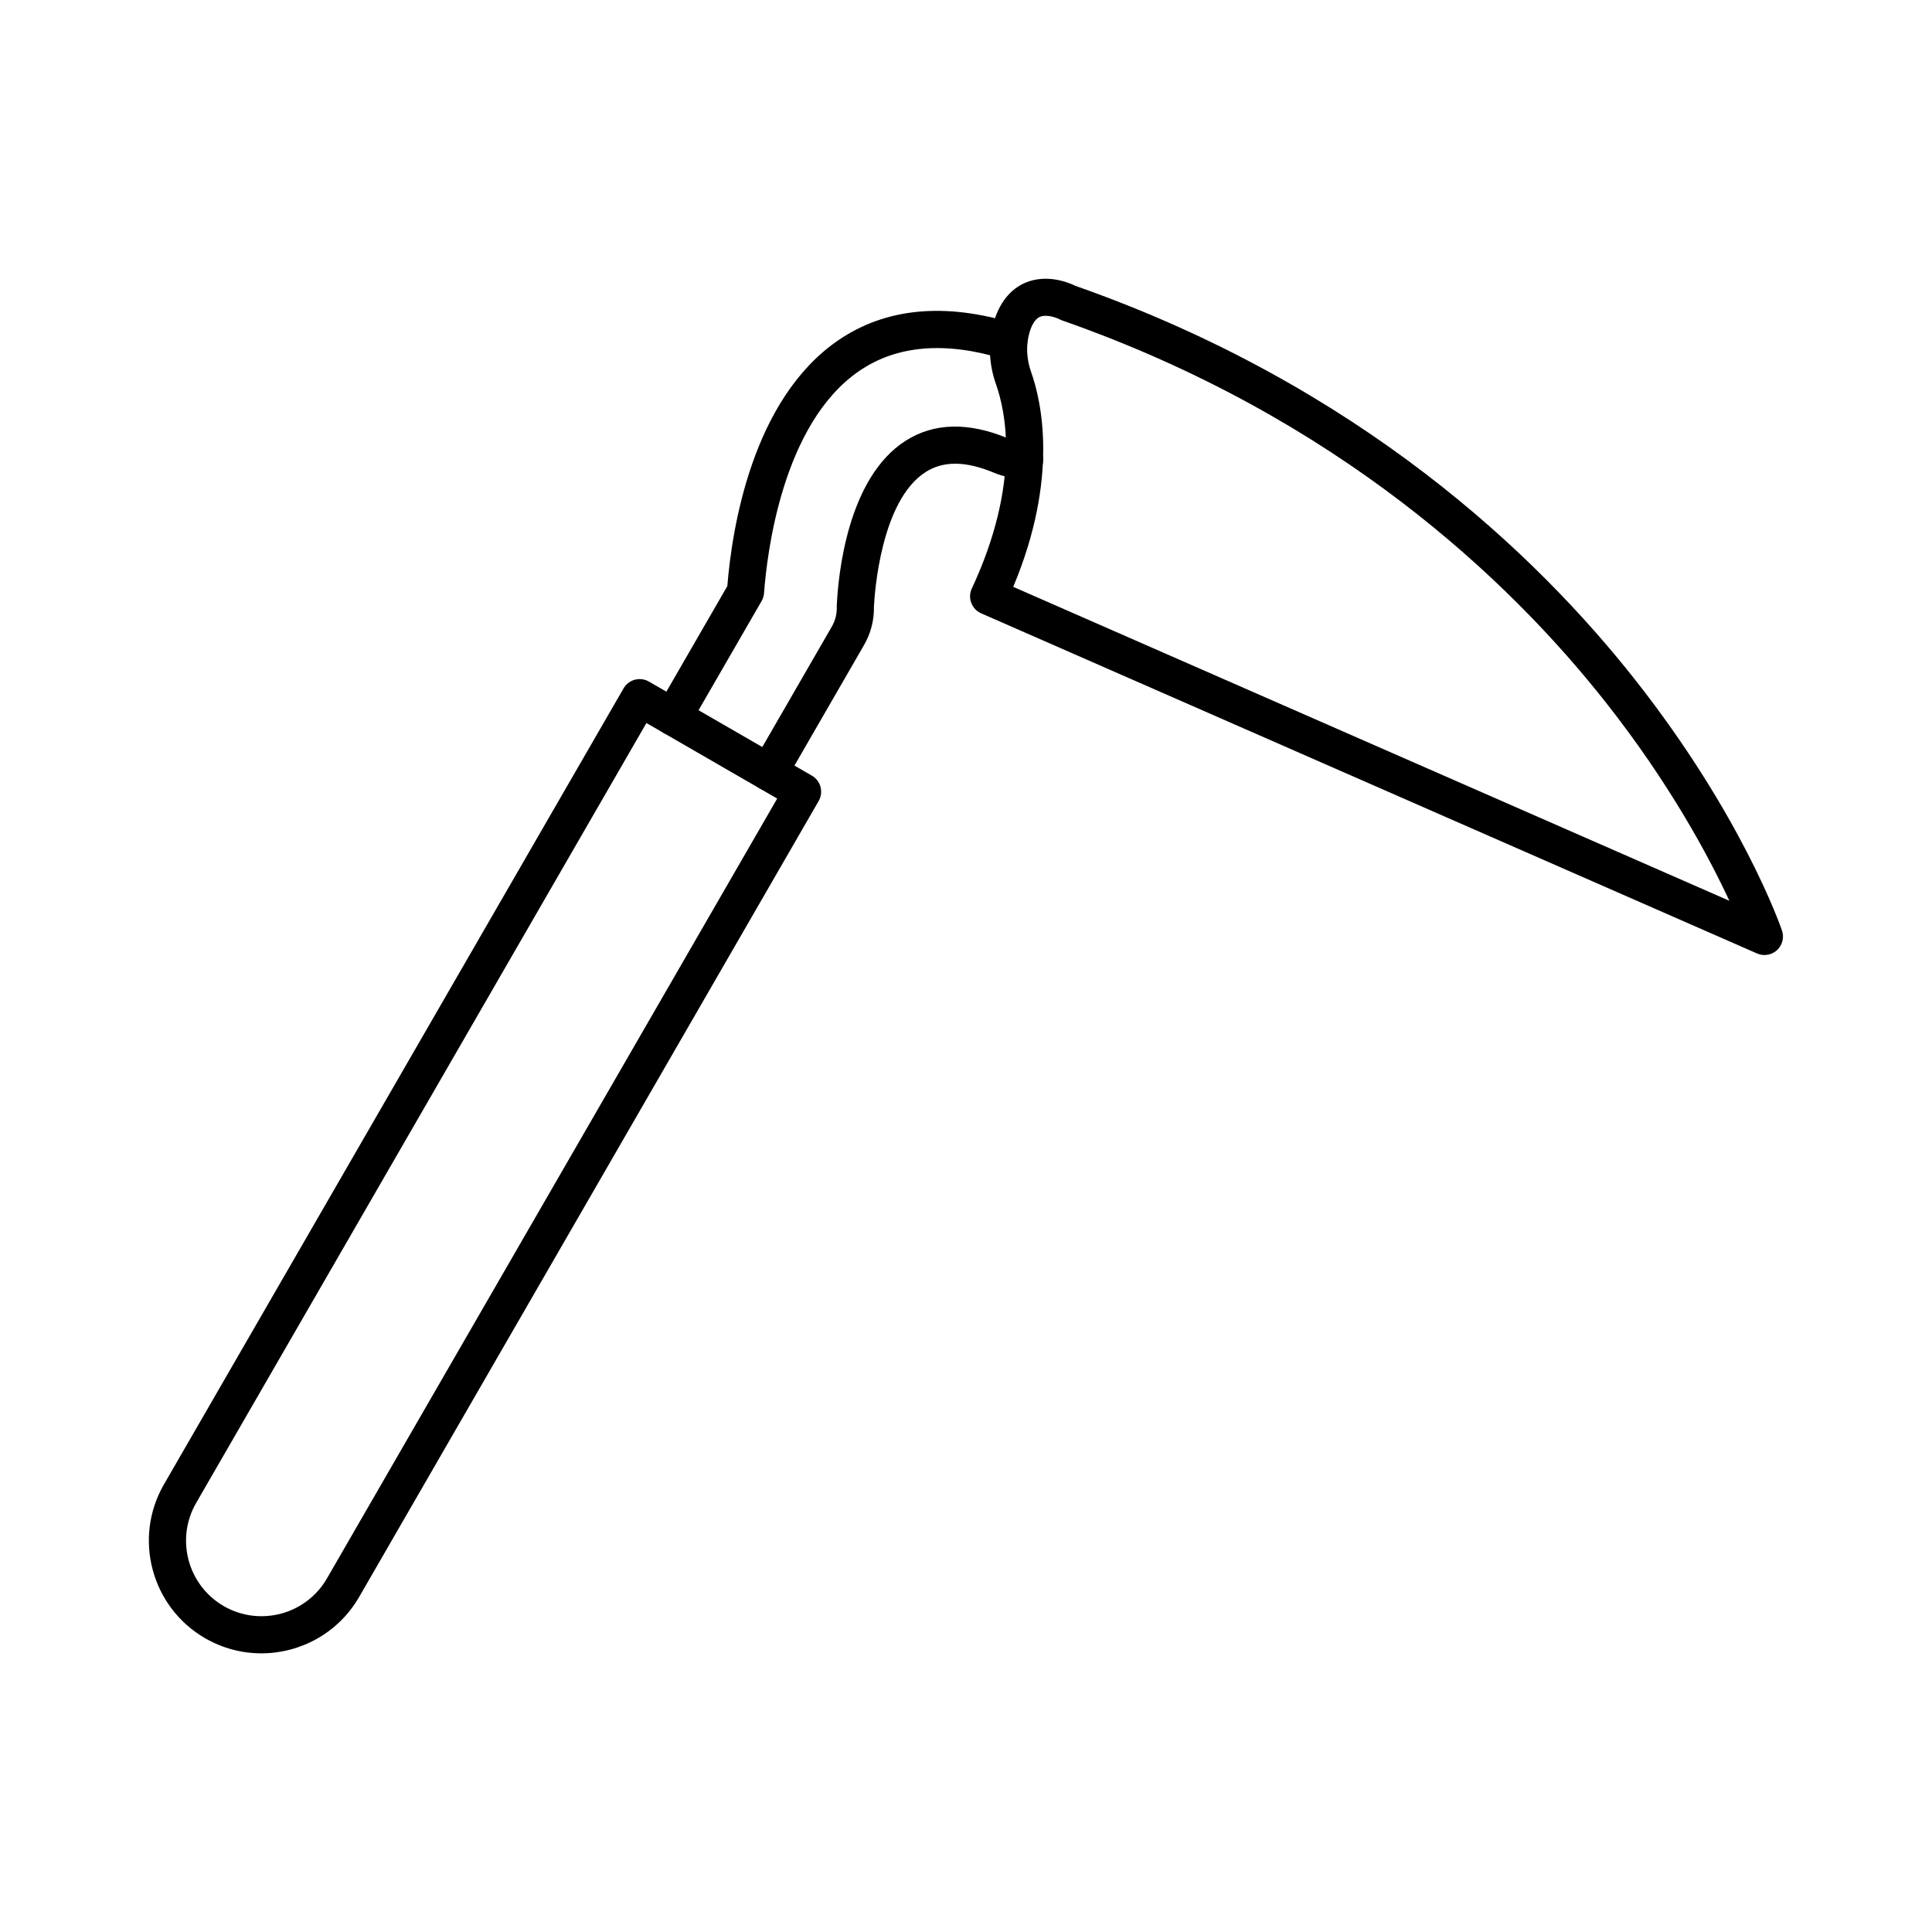 <?xml version="1.0" encoding="UTF-8"?>
<!-- Uploaded to: SVG Repo, www.svgrepo.com, Generator: SVG Repo Mixer Tools -->
<svg fill="#000000" width="800px" height="800px" version="1.1" viewBox="144 144 512 512" xmlns="http://www.w3.org/2000/svg">
 <g>
  <path d="m213.25 582.15c-5.059 0-10.184-1.289-14.879-3.996-14.258-8.227-19.16-26.52-10.922-40.777l121.8-210.95c1.359-2.352 4.367-3.16 6.723-1.801l43.18 24.926c1.133 0.648 1.957 1.73 2.293 2.992 0.336 1.258 0.156 2.609-0.492 3.731l-121.79 210.96c-5.531 9.562-15.578 14.918-25.91 14.918zm102.06-246.54-119.33 206.69c-5.519 9.555-2.234 21.816 7.32 27.336 9.555 5.512 21.816 2.234 27.336-7.32l119.33-206.69z"/>
  <path d="m322.39 338.94c-0.836 0-1.684-0.215-2.449-0.66-2.352-1.359-3.16-4.367-1.801-6.723l18.609-32.234c1.23-15.211 6.555-49.477 29.383-65.133 12.535-8.59 28.23-10.105 46.633-4.477 2.598 0.797 4.062 3.543 3.266 6.141-0.797 2.598-3.543 4.062-6.141 3.266-15.391-4.703-28.242-3.633-38.188 3.188-20.457 14.023-24.473 48.602-25.219 58.863-0.051 0.738-0.277 1.457-0.648 2.106l-19.168 33.199c-0.922 1.578-2.574 2.465-4.277 2.465z"/>
  <path d="m347.81 353.61c-0.836 0-1.684-0.215-2.449-0.66-2.352-1.359-3.16-4.367-1.801-6.723l20.891-36.184c0.906-1.574 1.359-3.356 1.301-5.156v-0.375c0.355-7.766 2.727-33.871 18.301-43.738 7.508-4.762 16.629-4.961 27.109-0.59 1.34 0.562 2.734 0.809 4.164 0.758 2.688-0.109 5.008 1.996 5.117 4.715 0.109 2.715-1.996 5.008-4.715 5.117-2.875 0.117-5.699-0.395-8.363-1.516-7.43-3.102-13.332-3.16-18.035-0.176-11.898 7.539-13.551 32.148-13.727 35.711 0.07 3.562-0.836 7.066-2.629 10.164l-20.891 36.184c-0.918 1.582-2.574 2.469-4.273 2.469z"/>
  <path d="m611.6 397.09c-0.668 0-1.34-0.137-1.977-0.414l-205.6-90.133c-1.211-0.531-2.164-1.535-2.629-2.773-0.473-1.238-0.414-2.617 0.148-3.816 13.145-28.094 8.875-47.172 6.426-54.07-1.938-5.473-2.156-11.16-0.629-16.441 1.91-6.602 5.656-9.379 8.461-10.547 5.738-2.391 11.543 0.039 13.215 0.867 75.504 26.508 122.31 71.391 148.31 104.38 28.281 35.906 38.496 65.219 38.918 66.449 0.629 1.852 0.109 3.898-1.328 5.215-0.914 0.832-2.106 1.281-3.316 1.281zm-199.09-97.57 189.79 83.199c-5.383-11.582-15.773-31.094-32.953-52.84-25.199-31.902-70.621-75.316-143.87-100.96-0.254-0.09-0.492-0.195-0.727-0.324-0.746-0.383-3.394-1.387-5.164-0.629-1.477 0.629-2.32 2.629-2.773 4.191-0.953 3.297-0.797 6.906 0.441 10.422 2.723 7.648 7.414 27.988-4.738 56.938z"/>
 </g>
</svg>